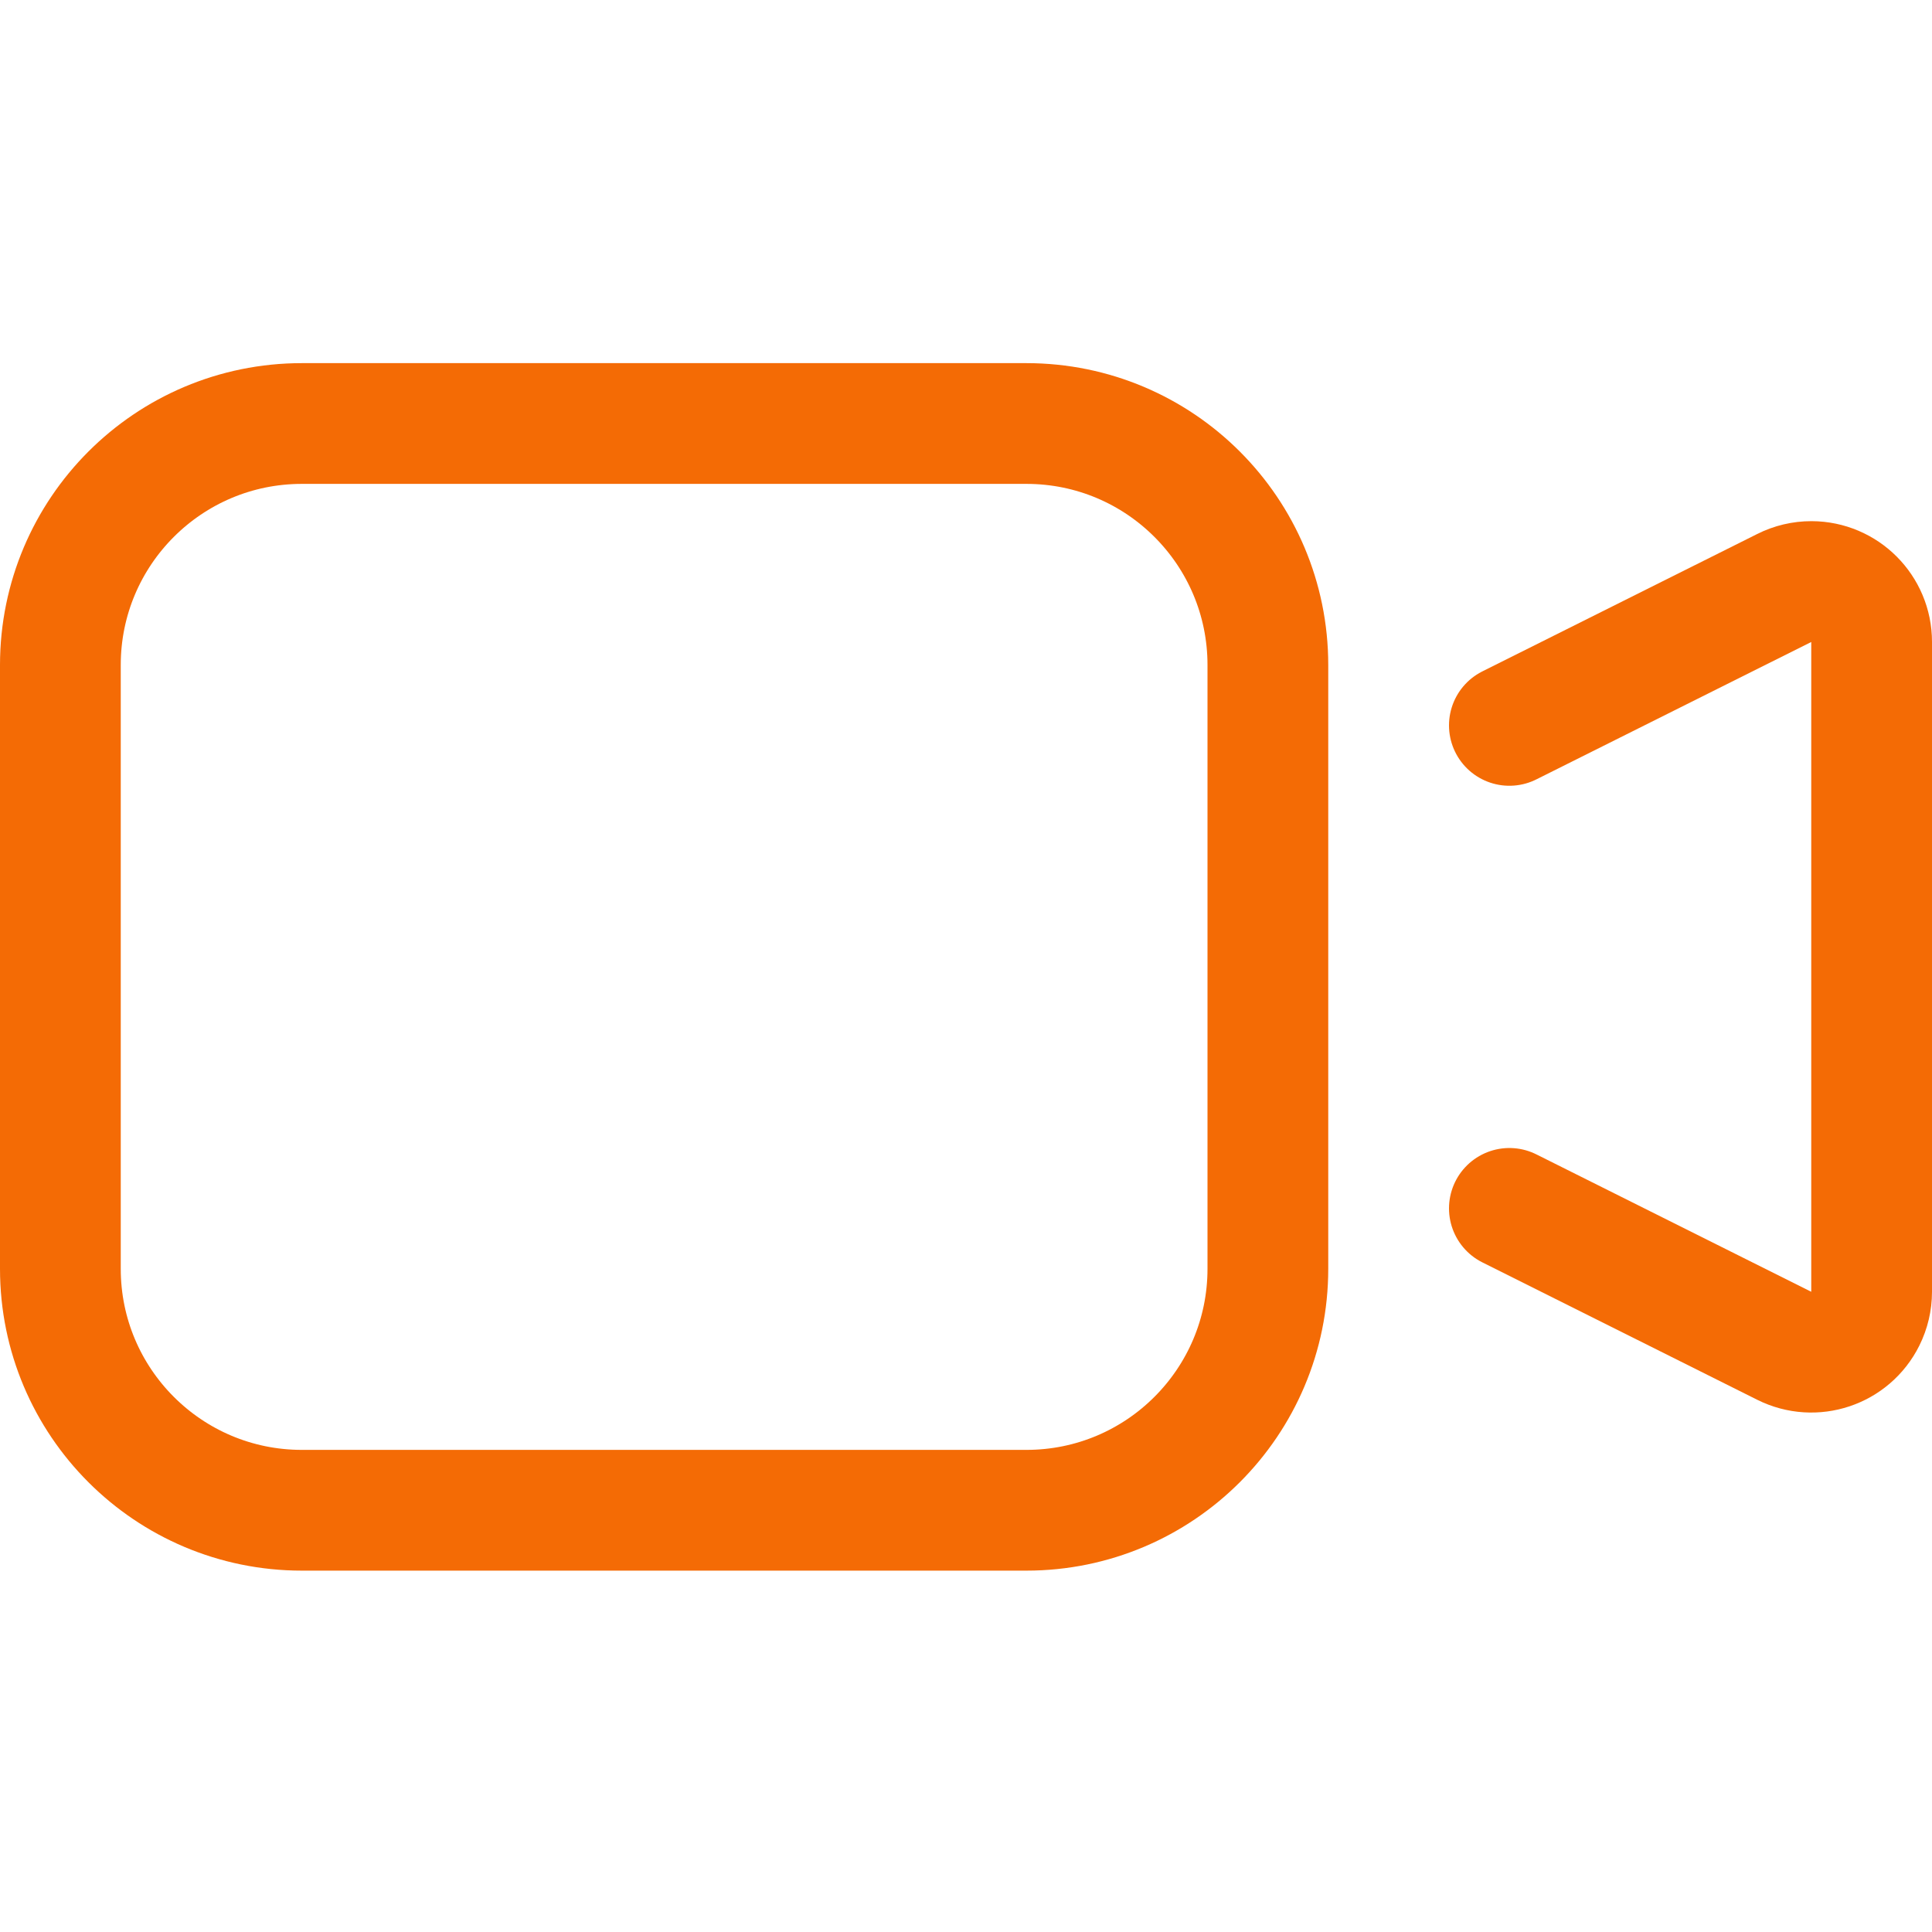 <?xml version="1.0" encoding="UTF-8"?><svg version="1.1" viewBox="0 0 24 24" xmlns="http://www.w3.org/2000/svg" xmlns:xlink="http://www.w3.org/1999/xlink"><!--Generated by IJSVG (https://github.com/iconjar/IJSVG)--><g stroke-linecap="round" stroke-width="1.5" stroke="#F46B05" fill="none" stroke-linejoin="round"><path d="M3.75,18.761c-1.657,0 -3,-1.343 -3,-3v-7.5c0,-1.657 1.343,-3 3,-3h9c1.657,0 3,1.343 3,3v7.5c0,1.657 -1.343,3 -3,3Z"></path><path d="M18.75,15.011l3.415,1.707l-3.50856e-09,-1.7516e-09c0.371,0.185 0.821,0.035 1.006,-0.336c0.052,-0.104 0.079,-0.219 0.079,-0.335v-8.073l1.20527e-08,-1.54063e-05c0,-0.414 -0.335,-0.749 -0.748,-0.75c-0.117,-9.02292e-05 -0.232,0.027 -0.337,0.08l-3.415,1.707"></path></g></svg>
